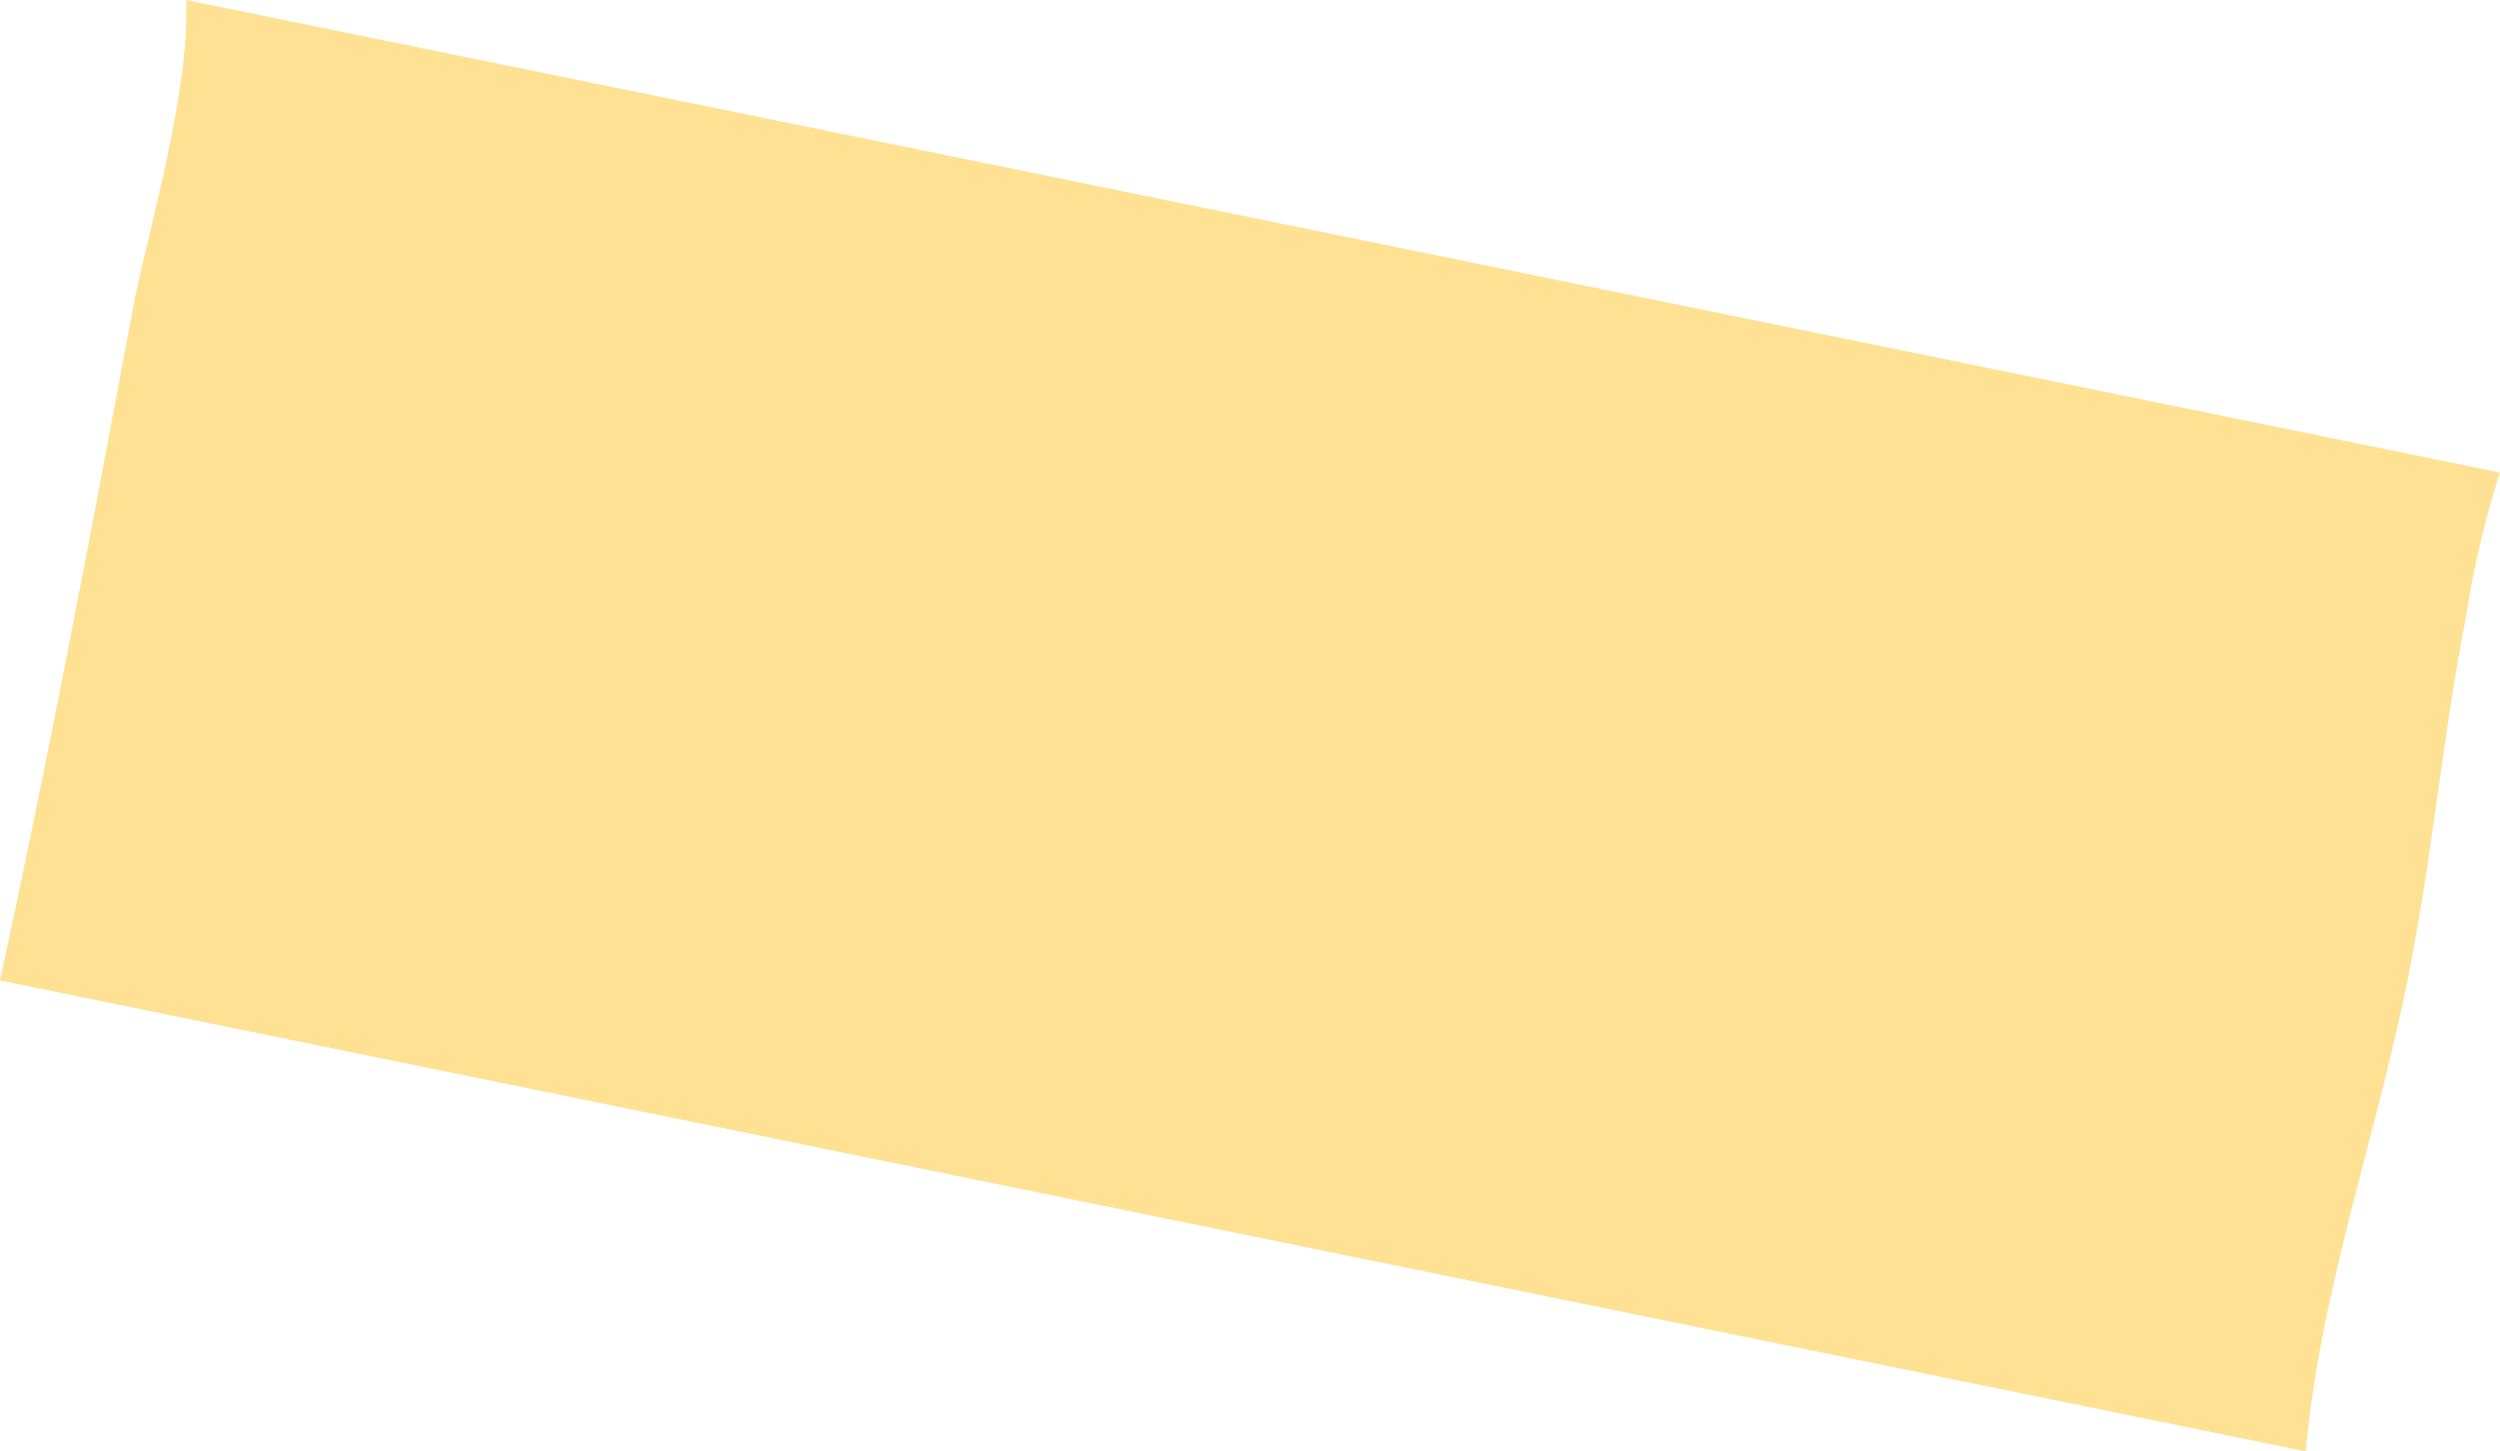 <svg xmlns="http://www.w3.org/2000/svg" width="93.064" height="54.028" viewBox="0 0 93.064 54.028">
  <path id="Path_1799" data-name="Path 1799" d="M3731.487,276.17c.905-4.465,1.294-9,2.164-13.465a35.443,35.443,0,0,1,1.278-5.432l-86.135-17.591c.149,3.474-1.475,8.795-1.971,11.442-1.567,8.368-3.149,16.738-4.958,25.056l85.834,17.53C3728.217,287.859,3730.3,282.038,3731.487,276.17Z" transform="translate(-3641.865 -239.682)" fill="#ffd979" opacity="0.8"/>
</svg>
